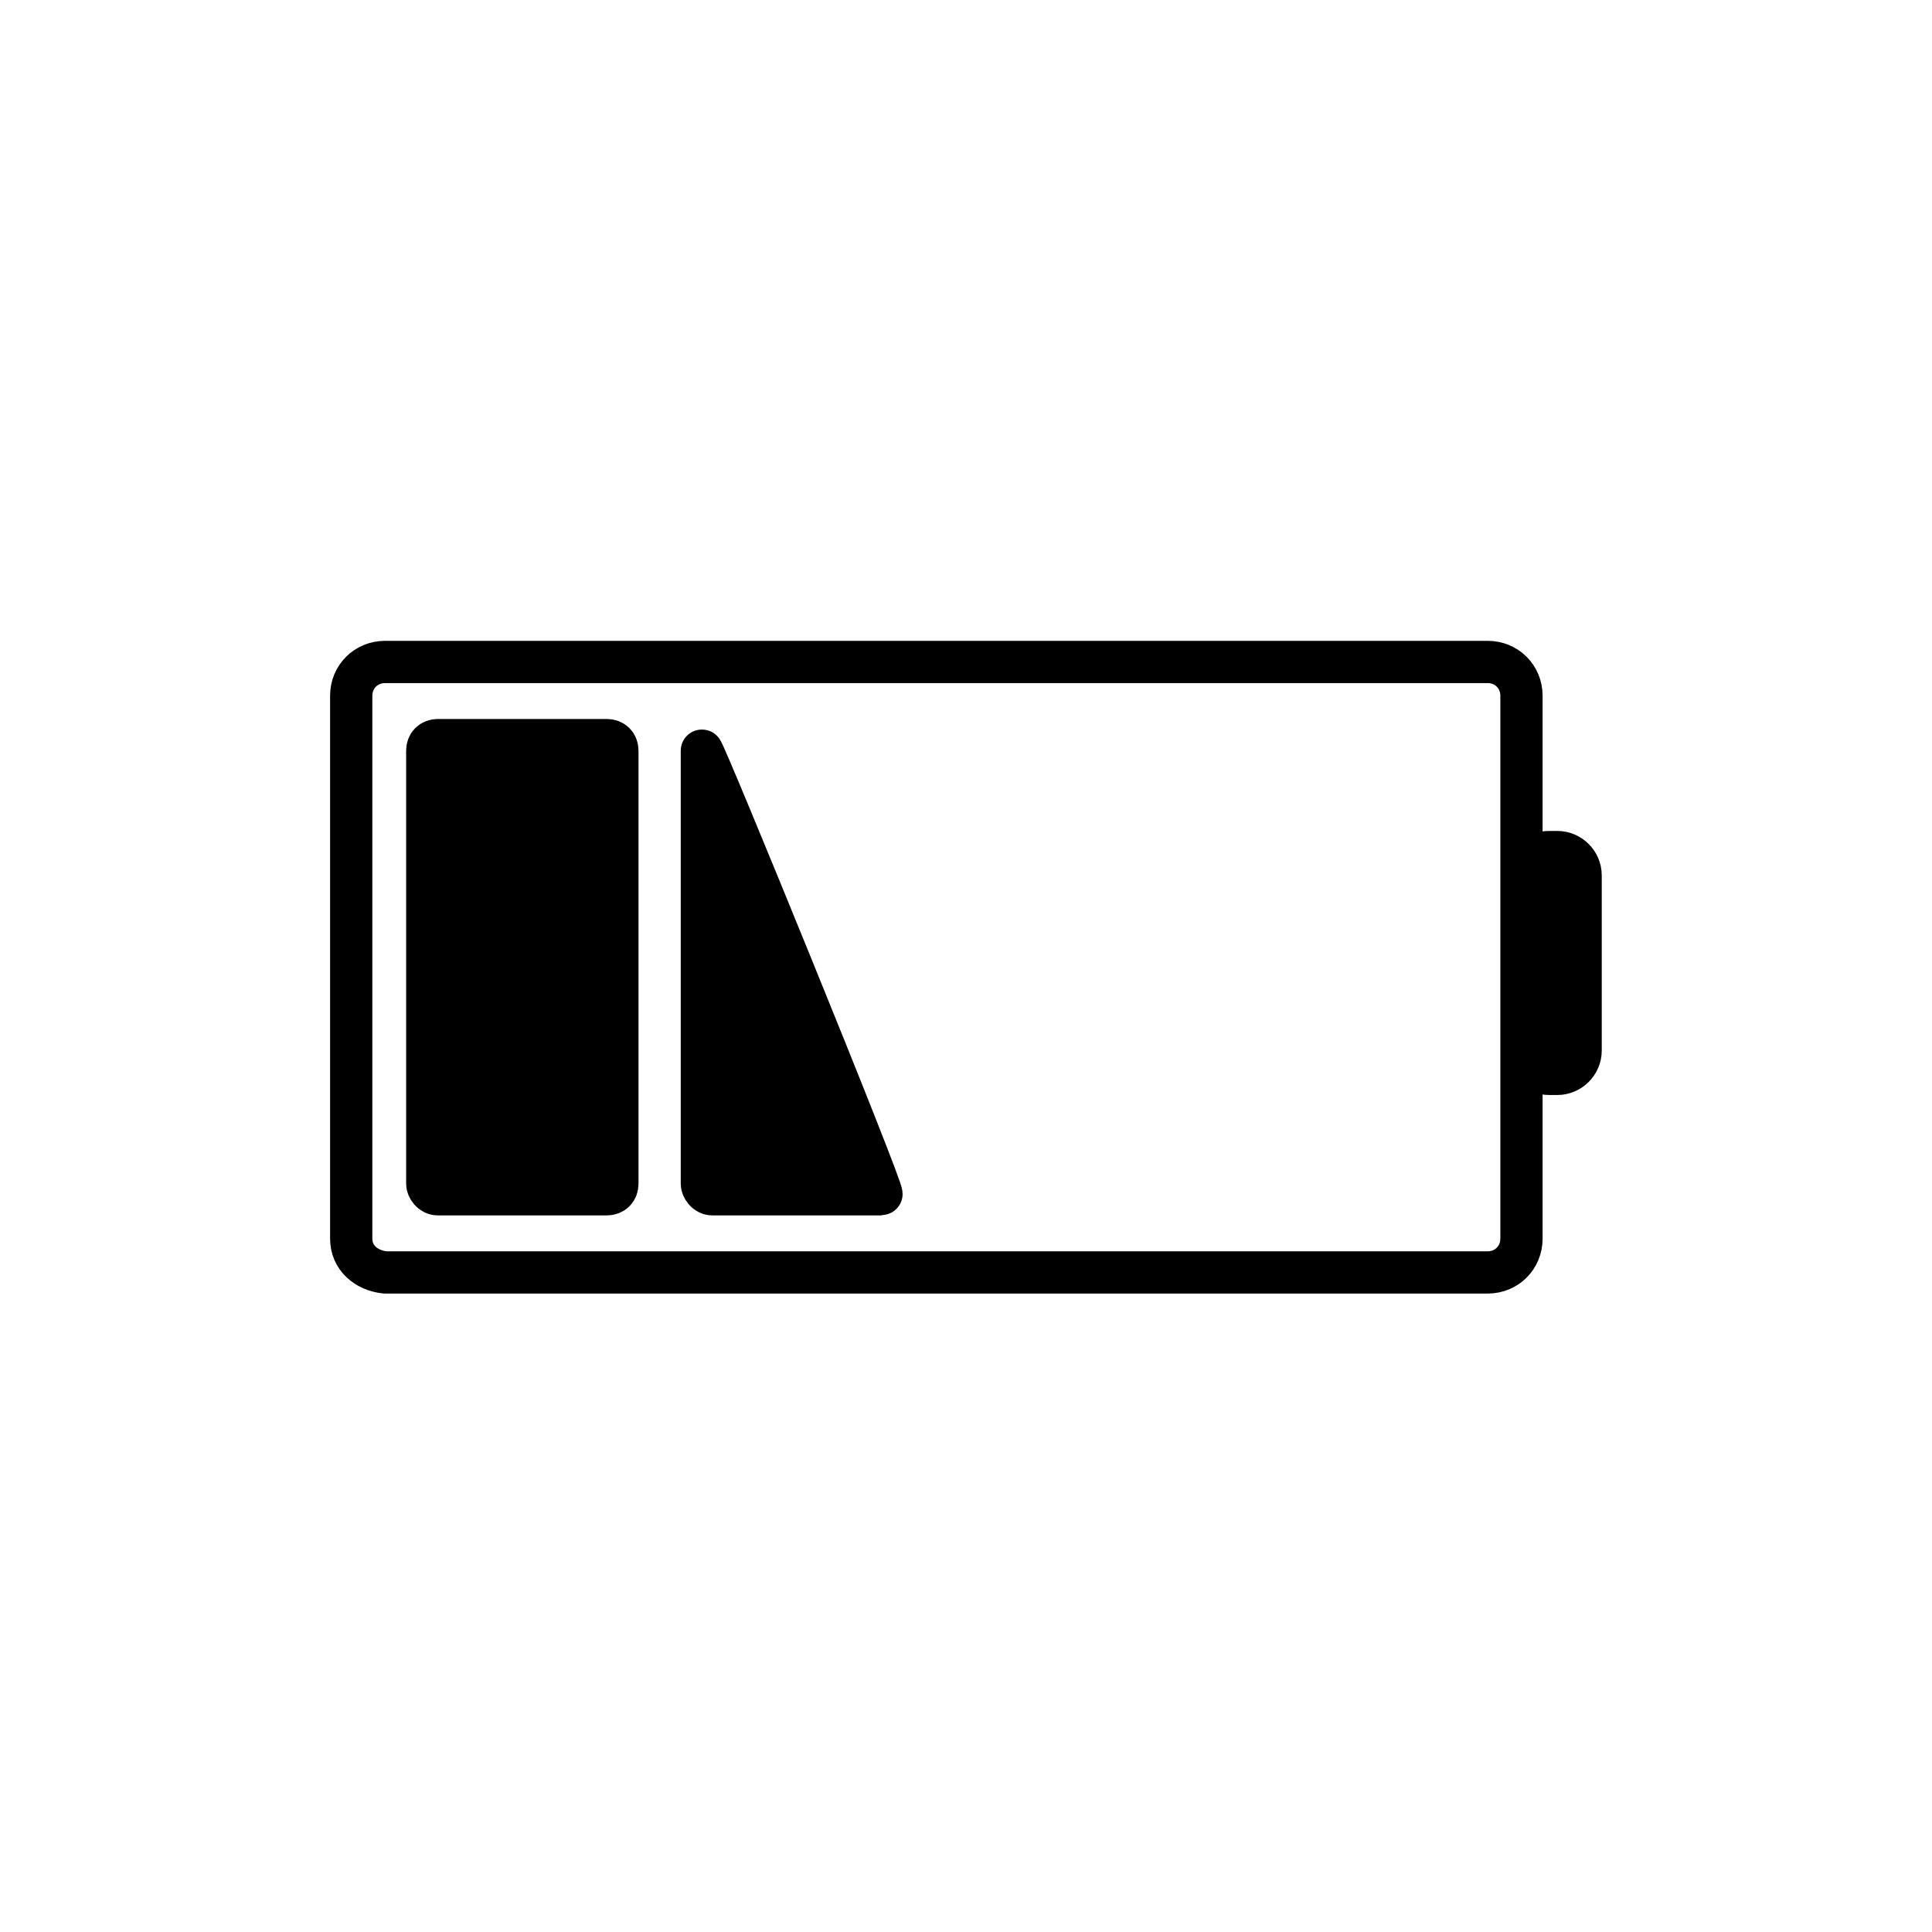 <?xml version="1.0" encoding="UTF-8"?>
<!-- Uploaded to: ICON Repo, www.iconrepo.com, Generator: ICON Repo Mixer Tools -->
<svg width="800px" height="800px" version="1.1" viewBox="144 144 512 512" xmlns="http://www.w3.org/2000/svg">
 <g stroke="#000000" stroke-linecap="round" stroke-linejoin="round" stroke-miterlimit="10" stroke-width="2">
  <path transform="matrix(5.598 0 0 5.598 2577.6 -1173)" d="m-418.1 293.9v-25.7c0-0.9 0.7-1.6 1.6-1.6h52.2c0.9 0 1.6 0.7 1.6 1.6v25.7c0 0.9-0.7 1.6-1.6 1.6h-52.2c-0.9-0.1-1.6-0.7-1.6-1.6z" fill="none"/>
  <path transform="matrix(5.598 0 0 5.598 2577.6 -1173)" d="m-359.9 285v-8.3c0-0.6-0.5-1.1-1.1-1.1h-0.4c-0.6 0-1.1 0.5-1.1 1.1v8.3c0 0.6 0.5 1.1 1.1 1.1h0.4c0.599 0 1.1-0.5 1.1-1.1z"/>
  <path transform="matrix(5.598 0 0 5.598 2577.6 -1173)" d="m-414.5 291.3v-20.5c0-0.3 0.2-0.5 0.5-0.5h8c0.3 0 0.5 0.2 0.5 0.5v20.5c0 0.3-0.2 0.5-0.5 0.5h-8c-0.301 0-0.5-0.3-0.5-0.5z"/>
  <path transform="matrix(5.598 0 0 5.598 2577.6 -1173)" d="m-401.5 291.3v-20.5c0-0.3 8.7 21 8.5 21h-8c-0.3 6.98e-4 -0.5-0.299-0.5-0.5z"/>
 </g>
</svg>
